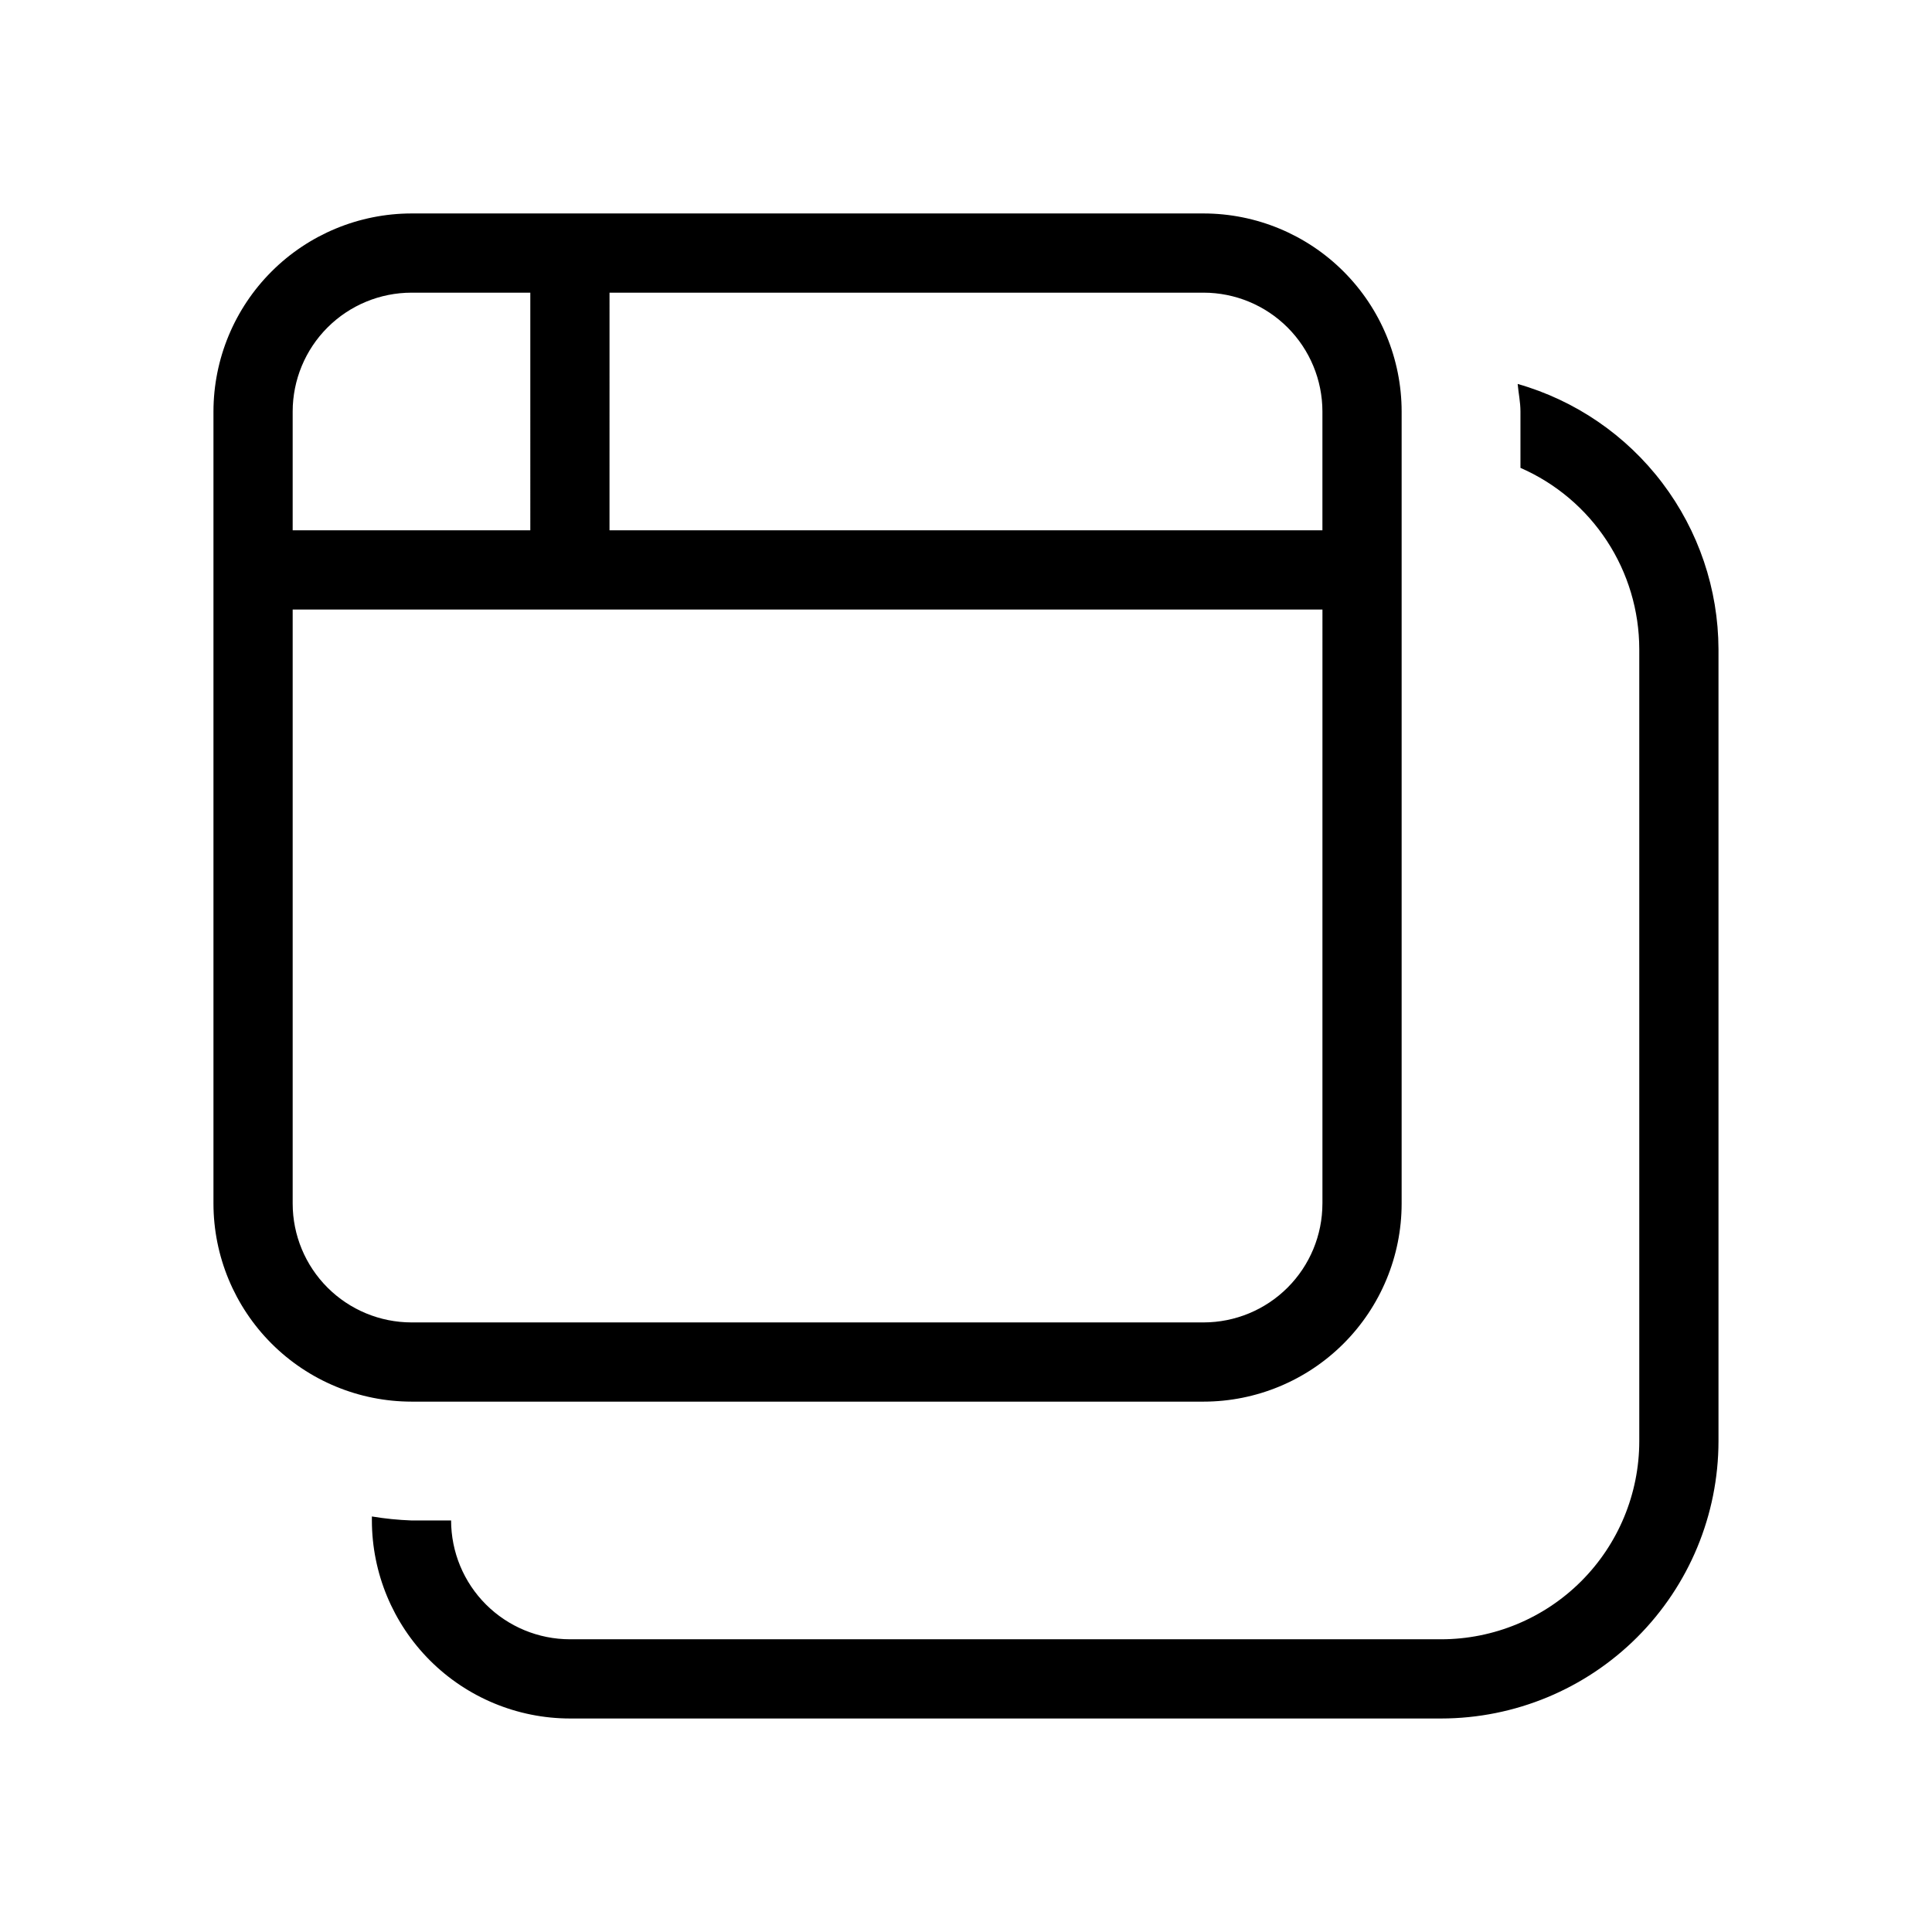 <?xml version="1.0" encoding="UTF-8"?>
<!-- Uploaded to: ICON Repo, www.svgrepo.com, Generator: ICON Repo Mixer Tools -->
<svg fill="#000000" width="800px" height="800px" version="1.1" viewBox="144 144 512 512" xmlns="http://www.w3.org/2000/svg">
 <path d="m200.57 253.05v209.92c0.016 13.91 5.551 27.25 15.391 37.09 9.836 9.836 23.176 15.371 37.09 15.387h209.92c13.914-0.012 27.254-5.547 37.09-15.387 9.84-9.836 15.375-23.176 15.387-37.09v-209.92c-0.012-13.914-5.547-27.254-15.387-37.094-9.836-9.84-23.176-15.371-37.09-15.387h-209.92c-13.914 0.016-27.254 5.551-37.09 15.391-9.84 9.836-15.375 23.176-15.391 37.09zm293.89 209.92h-0.004c-0.008 8.348-3.328 16.352-9.23 22.254-5.902 5.902-13.906 9.223-22.254 9.23h-209.92c-8.348-0.008-16.352-3.328-22.258-9.23-5.902-5.902-9.223-13.906-9.23-22.254v-157.44h272.9zm-188.93-241.41h157.44c8.348 0.008 16.352 3.328 22.254 9.23 5.902 5.906 9.223 13.91 9.23 22.258v31.488h-188.93zm-20.992 62.977h-62.977v-31.488c0.008-8.348 3.328-16.352 9.23-22.258 5.906-5.902 13.91-9.223 22.258-9.23h31.488zm314.88 241.41c-0.023 19.48-7.769 38.156-21.543 51.93-13.773 13.773-32.449 21.52-51.93 21.543h-230.91c-13.914-0.016-27.254-5.551-37.094-15.387-9.836-9.84-15.371-23.18-15.387-37.094v-1.062 0.004c3.473 0.578 6.977 0.93 10.496 1.059h10.496c0.008 8.352 3.328 16.355 9.23 22.258 5.906 5.902 13.91 9.223 22.258 9.23h230.91c13.914-0.012 27.254-5.547 37.094-15.387 9.84-9.84 15.375-23.18 15.387-37.094v-209.92c-0.016-10.199-3-20.176-8.594-28.703-5.59-8.531-13.547-15.25-22.895-19.332v-14.941c0-2.5-0.523-4.856-0.738-7.301 15.289 4.363 28.746 13.578 38.344 26.254 9.598 12.672 14.82 28.125 14.875 44.023z"/>
</svg>